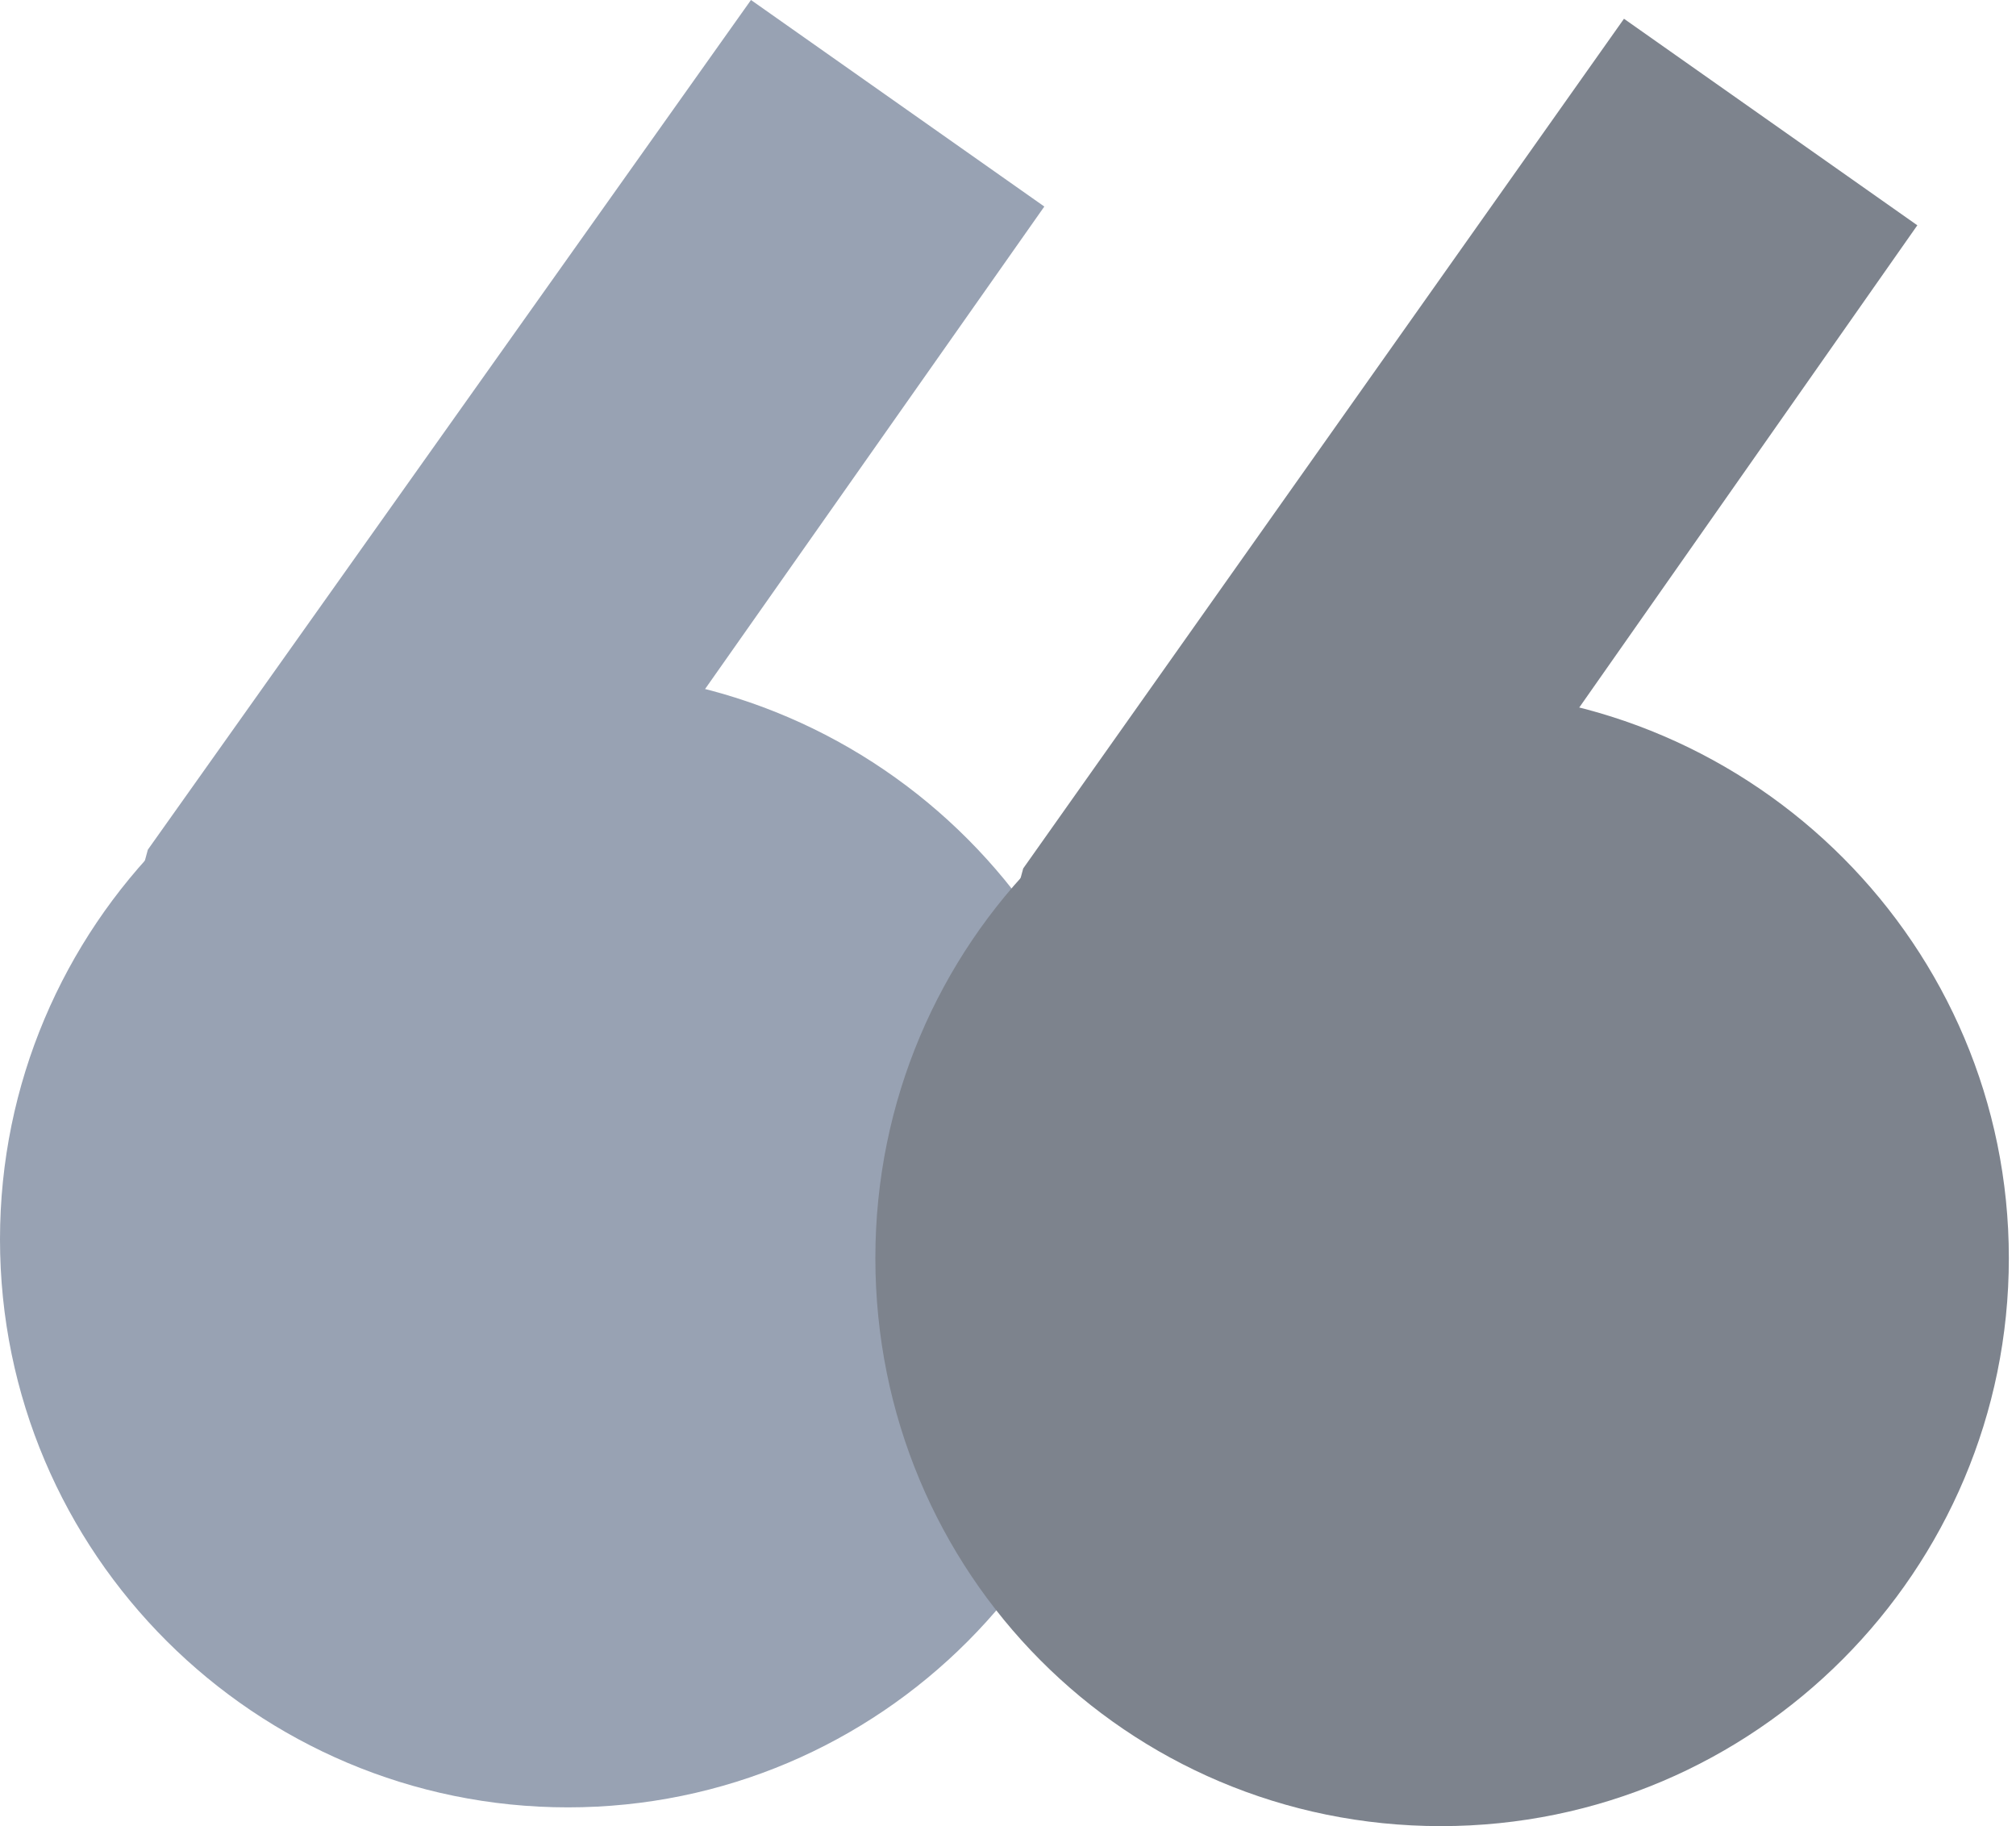 <svg width="53" height="48" viewBox="0 0 53 48" fill="none" xmlns="http://www.w3.org/2000/svg">
<g clip-path="url(#clip0_2059_1342)">
<path d="M29.799 32.576C29.799 40.843 23.136 47.507 14.931 47.507C6.725 47.507 0 40.843 0 32.576C0 24.37 6.663 17.645 14.931 17.645C23.136 17.707 29.799 24.37 29.799 32.576Z" fill="#98A2B3"/>
<path d="M19.743 0L27.455 5.429L6.108 35.784L1.542 30.972L3.887 22.334L19.743 0Z" fill="#98A2B3"/>
<path d="M52.812 33.069C52.812 41.275 46.149 48 37.882 48C29.614 48 23.013 41.337 23.013 33.069C23.013 24.802 29.676 18.139 37.944 18.139C46.149 18.2 52.812 24.864 52.812 33.069Z" fill="#7D838D"/>
<path d="M42.694 0.493L50.406 5.922L29.121 36.277L24.555 31.465L26.9 22.827L42.694 0.493Z" fill="#7D838D"/>
</g>
<defs>
<clipPath id="clip0_2059_1342">
<rect width="52.812" height="48" fill="white"/>
</clipPath>
</defs>
</svg>
